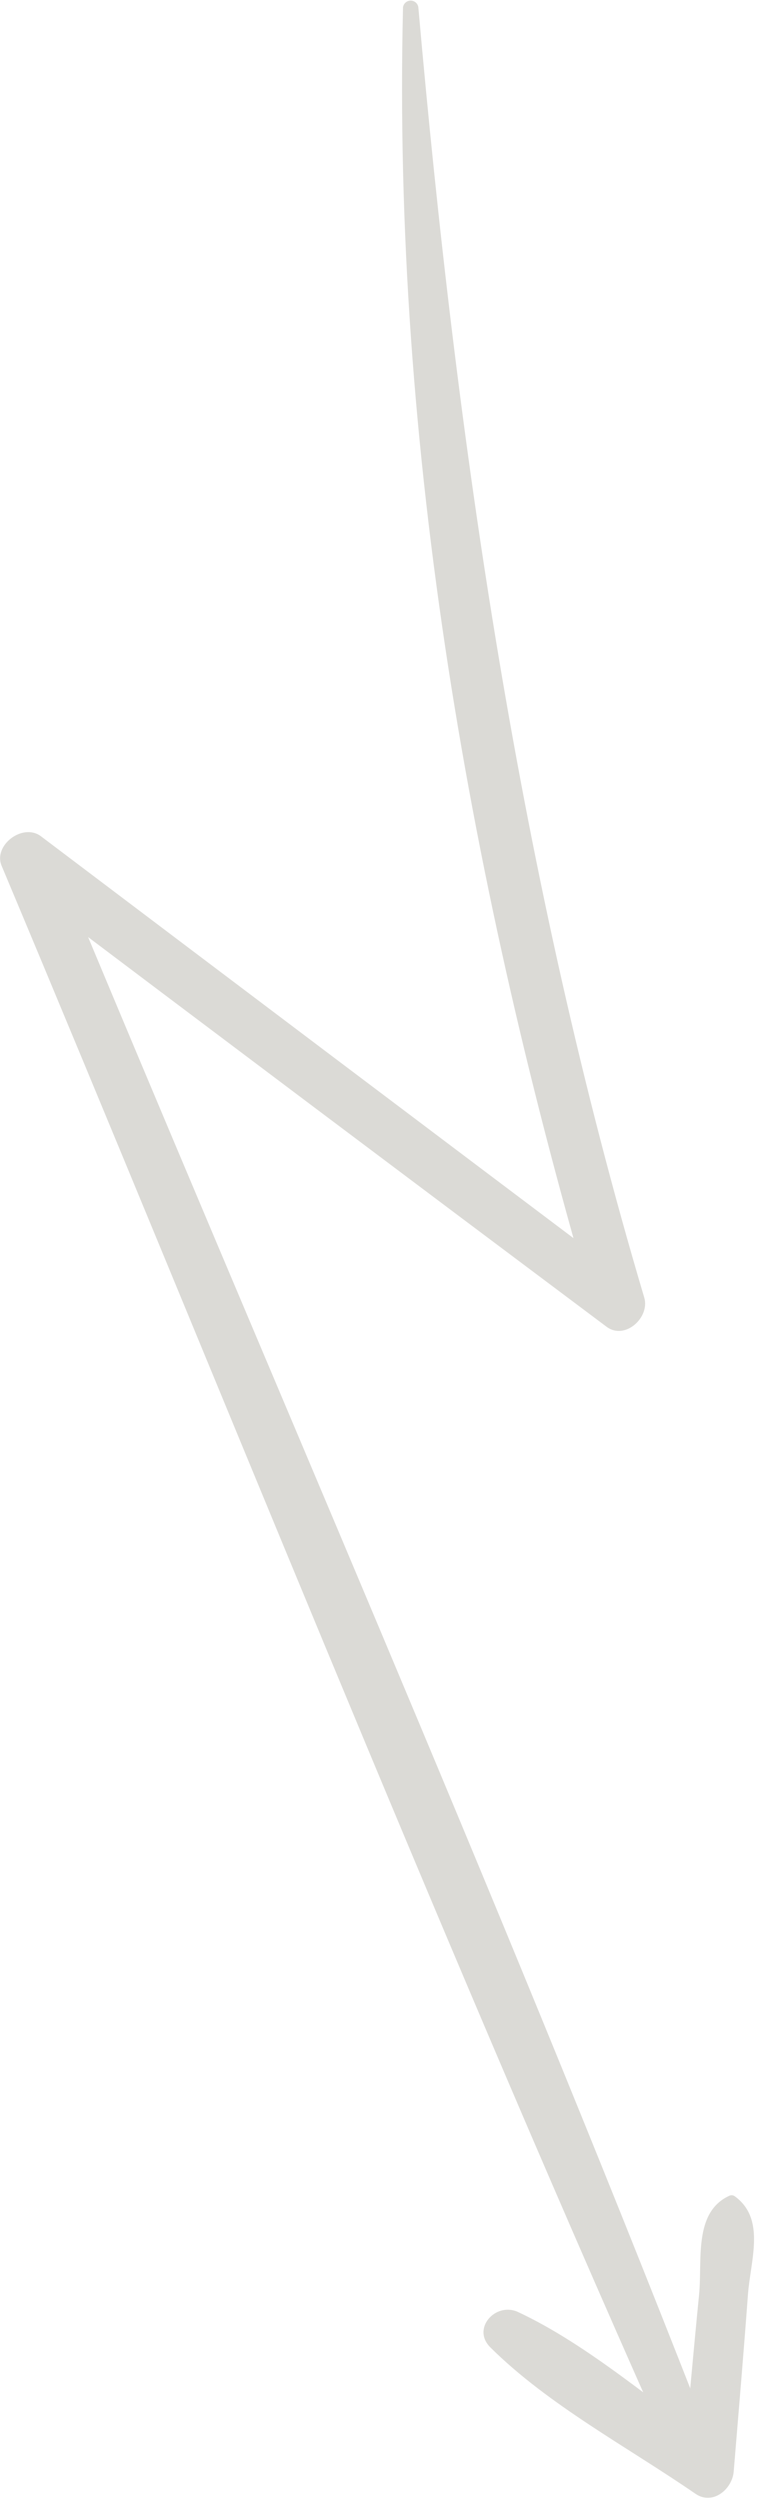 <svg width="64" height="210" viewBox="0 0 64 210" fill="none" xmlns="http://www.w3.org/2000/svg">
<g clip-path="url(#clip0_1172_2223)">
<path d="M35.183 0.62C38.423 37.28 43.683 73.69 54.183 109C54.673 110.67 52.553 112.61 51.003 111.44C34.37 98.994 17.753 86.514 1.153 74L4.423 71.55C22.543 115.12 41.523 158.41 58.733 202.36C59.483 204.29 56.213 205.7 55.353 203.79C36.063 160.5 18.493 116.41 0.133 72.72C-0.577 71 1.893 69.12 3.423 70.23C19.996 82.744 36.583 95.244 53.183 107.73L50.003 110.18C39.543 74.65 33.003 37.73 33.893 0.62C33.913 0.463 33.989 0.318 34.108 0.214C34.226 0.109 34.379 0.051 34.538 0.051C34.696 0.051 34.849 0.109 34.968 0.214C35.087 0.318 35.163 0.463 35.183 0.62Z" fill="#DBDAD6"/>
<path d="M61.763 184.461C64.423 186.361 63.123 189.811 62.903 192.741C62.533 197.741 62.113 202.661 61.703 207.621C61.573 209.101 59.933 210.471 58.483 209.471C52.823 205.571 46.113 202.021 41.243 197.181C39.643 195.601 41.653 193.381 43.513 194.181C49.573 197.001 55.163 202.001 60.643 205.771L57.423 207.621C57.863 202.621 58.303 197.701 58.793 192.741C59.073 189.861 58.313 185.871 61.293 184.461C61.365 184.42 61.446 184.398 61.528 184.398C61.611 184.398 61.692 184.42 61.763 184.461Z" fill="#DBDAD6"/>
</g>
<defs>
<clipPath id="clip0_1172_2223">
<rect width="63.42" height="209.81" fill="white" transform="matrix(-1 -8.74228e-08 -8.74228e-08 1 63.422 0)"/>
</clipPath>
</defs>
</svg>
